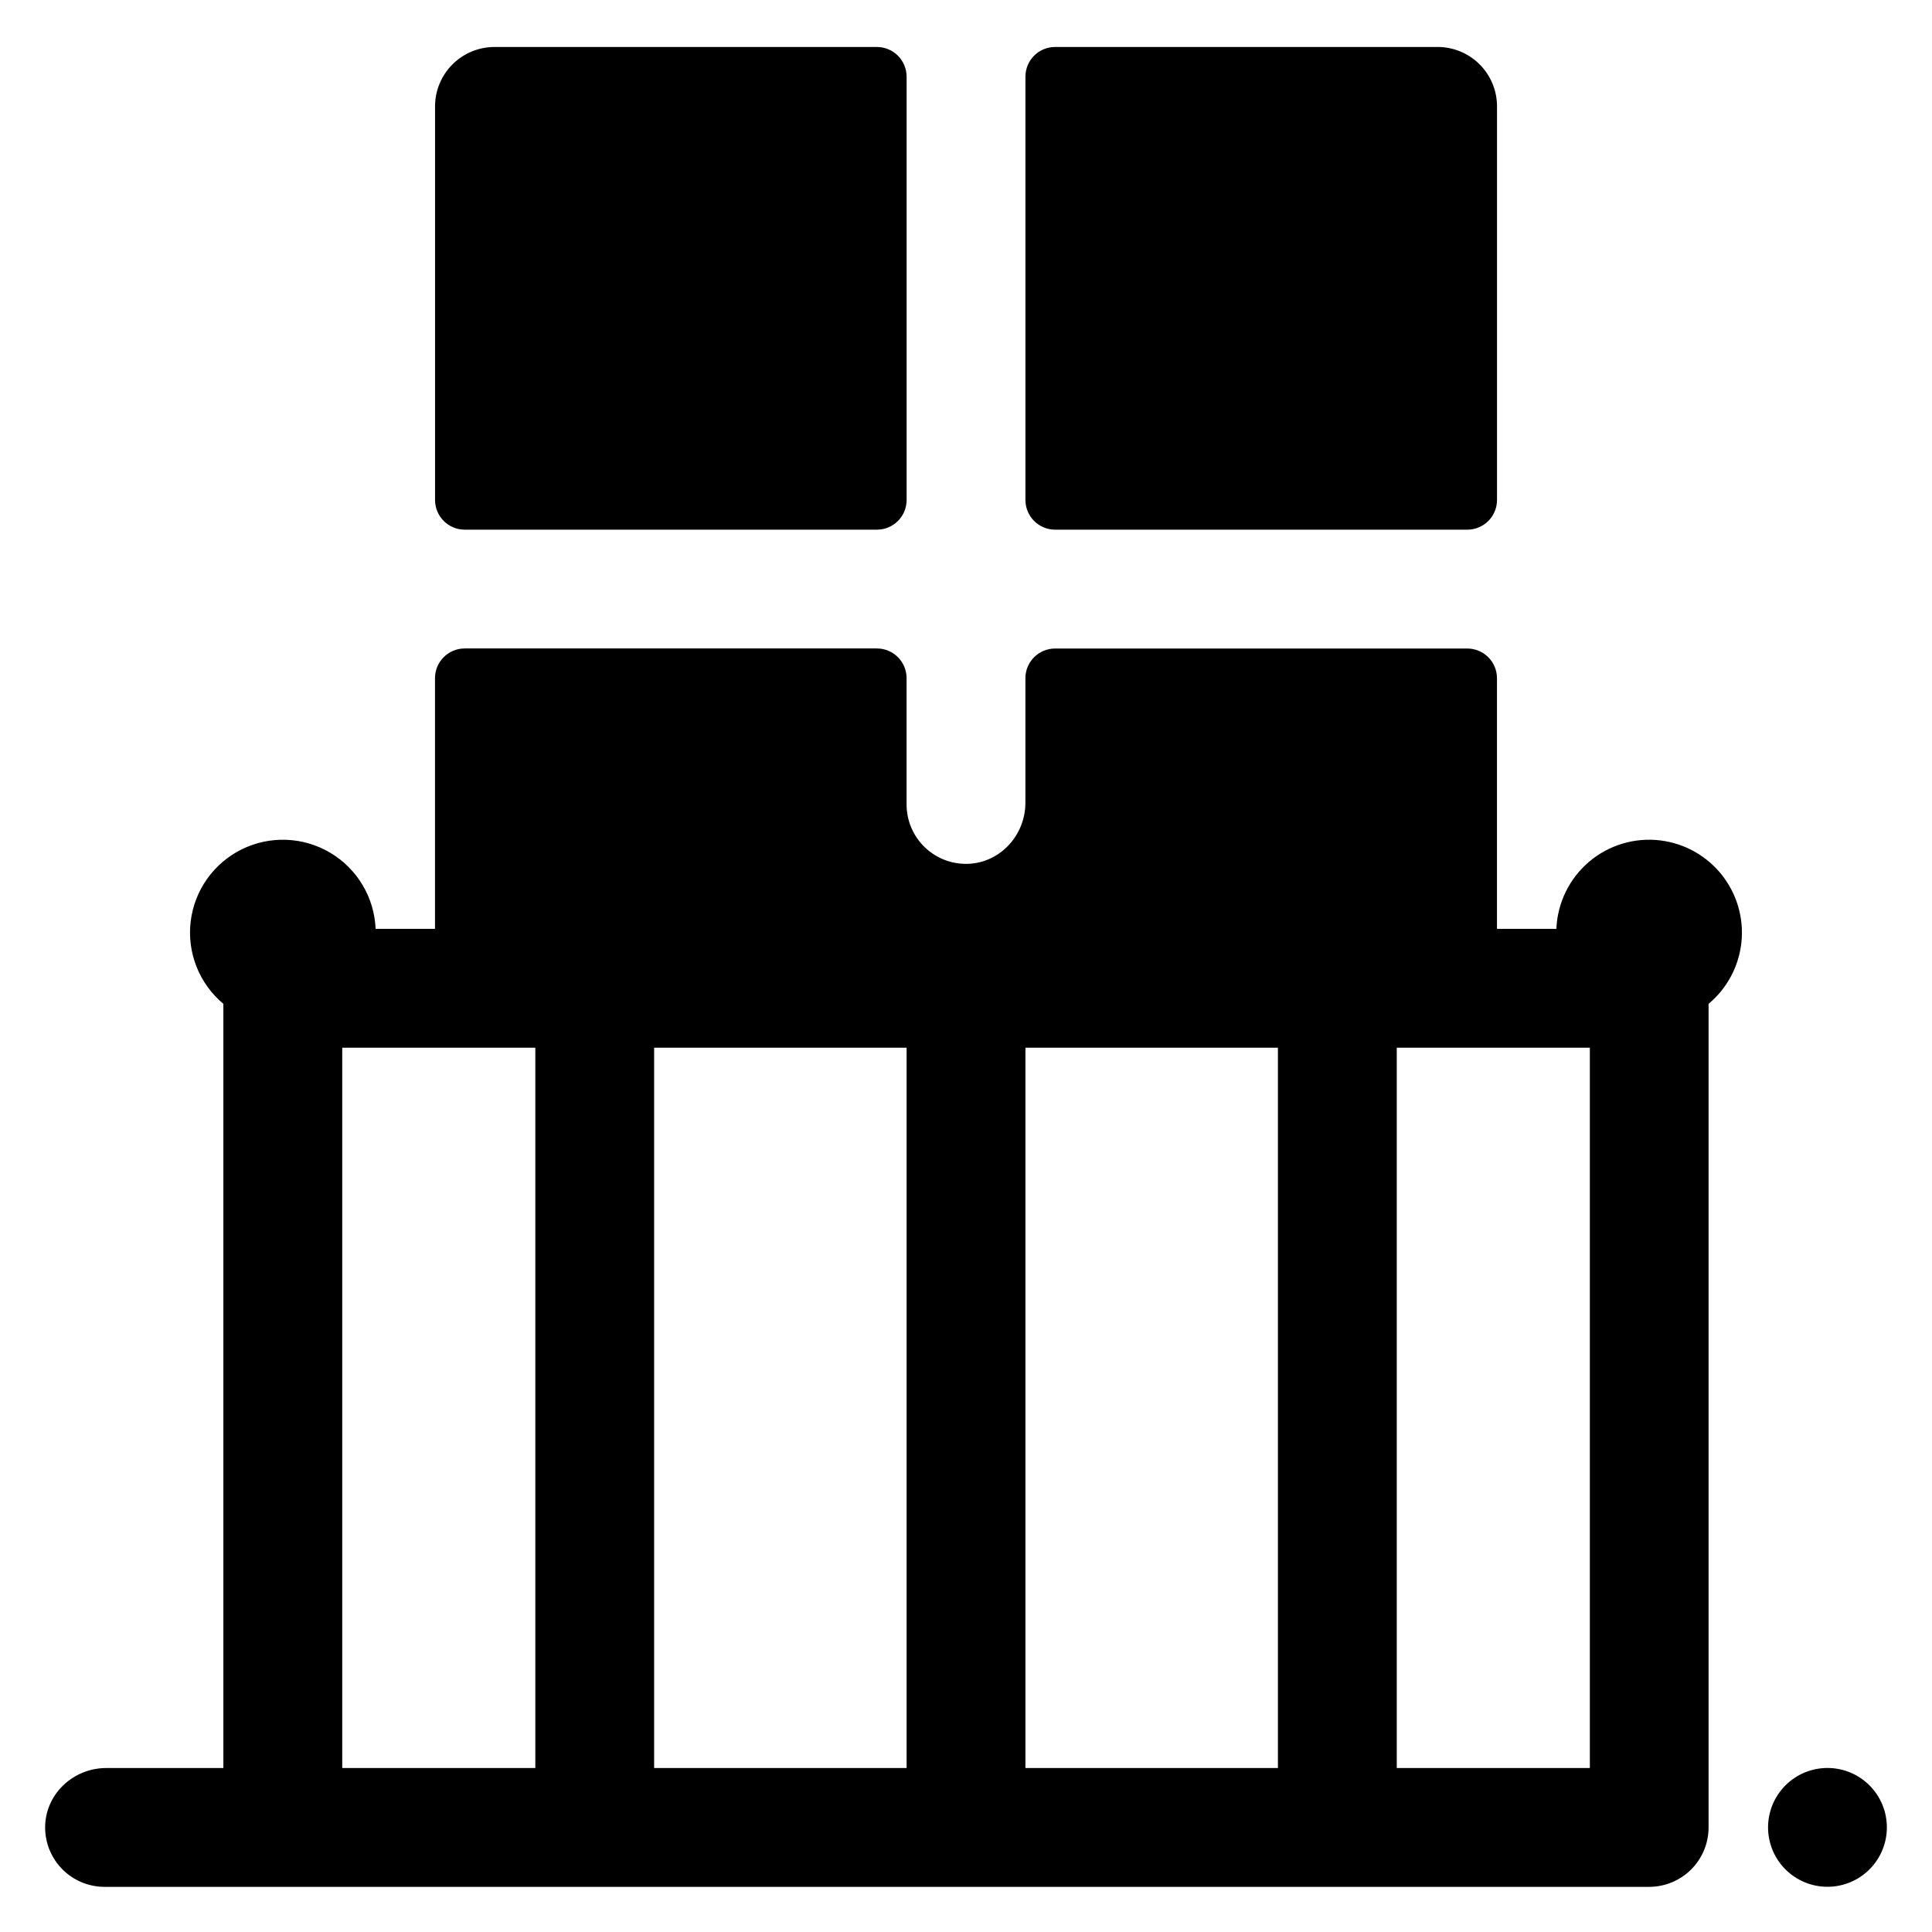 <?xml version="1.0" encoding="UTF-8"?>
<!-- Uploaded to: SVG Find, www.svgrepo.com, Generator: SVG Find Mixer Tools -->
<svg fill="#000000" width="800px" height="800px" version="1.1" viewBox="144 144 512 512" xmlns="http://www.w3.org/2000/svg">
 <path d="m584.12 366.73c-6.84-0.863-13.723 1.18-18.98 5.633-5.258 4.457-8.406 10.91-8.684 17.797h-15.742v-66.422c0-2.086-0.828-4.09-2.305-5.566s-3.481-2.305-5.566-2.305h-109.23c-4.348 0-7.871 3.523-7.871 7.871v33.012c0 8.48-6.523 15.742-14.988 16.168h0.004c-4.309 0.207-8.508-1.359-11.629-4.332-3.117-2.977-4.879-7.102-4.875-11.41v-33.457c0-2.09-0.828-4.09-2.305-5.566-1.477-1.477-3.481-2.305-5.566-2.305h-109.23c-4.348 0-7.871 3.523-7.871 7.871v66.441h-15.742c-0.332-8.32-4.848-15.906-12.004-20.164-7.156-4.254-15.977-4.602-23.445-0.926-7.469 3.68-12.57 10.883-13.559 19.148-0.988 8.266 2.273 16.473 8.664 21.809v202.52h-31.047c-8.473 0-15.742 6.516-16.168 14.988-0.207 4.301 1.359 8.5 4.328 11.617 2.973 3.117 7.09 4.883 11.398 4.883h409.34c4.176 0 8.18-1.66 11.133-4.609 2.953-2.953 4.613-6.961 4.613-11.133v-218.26c4.93-4.117 8.059-10 8.711-16.391 0.652-6.391-1.219-12.781-5.219-17.812-3.996-5.027-9.805-8.293-16.176-9.094zm-199.86 54.918v190.89h-66.91v-190.89zm31.488 0h66.914v190.89h-66.914zm-181.05 0h51.168v190.89h-51.168zm279.46 190.89v-190.89h51.168v190.89zm26.566-336.04c0 2.086-0.828 4.09-2.305 5.566-1.477 1.473-3.481 2.305-5.566 2.305h-109.23c-4.348 0-7.871-3.523-7.871-7.871v-112.18c0-4.348 3.523-7.871 7.871-7.871h101.36c4.172 0 8.18 1.66 11.133 4.613 2.949 2.953 4.609 6.957 4.609 11.133zm-156.46-112.18v112.18c0 2.086-0.828 4.09-2.305 5.566-1.477 1.473-3.481 2.305-5.566 2.305h-109.23c-4.348 0-7.871-3.523-7.871-7.871v-104.3c0-4.176 1.66-8.18 4.613-11.133 2.953-2.953 6.957-4.613 11.133-4.613h101.35c2.086 0 4.09 0.832 5.566 2.305 1.477 1.477 2.305 3.481 2.305 5.566zm259.7 465.5c-0.41 4.156-2.453 7.981-5.68 10.629-3.231 2.648-7.379 3.906-11.535 3.496-4.152-0.41-7.977-2.453-10.625-5.68-2.648-3.231-3.906-7.379-3.496-11.535 0.41-4.156 2.453-7.977 5.684-10.625 3.227-2.648 7.375-3.906 11.531-3.496s7.977 2.453 10.625 5.684c2.648 3.227 3.906 7.371 3.496 11.527z"/>
</svg>